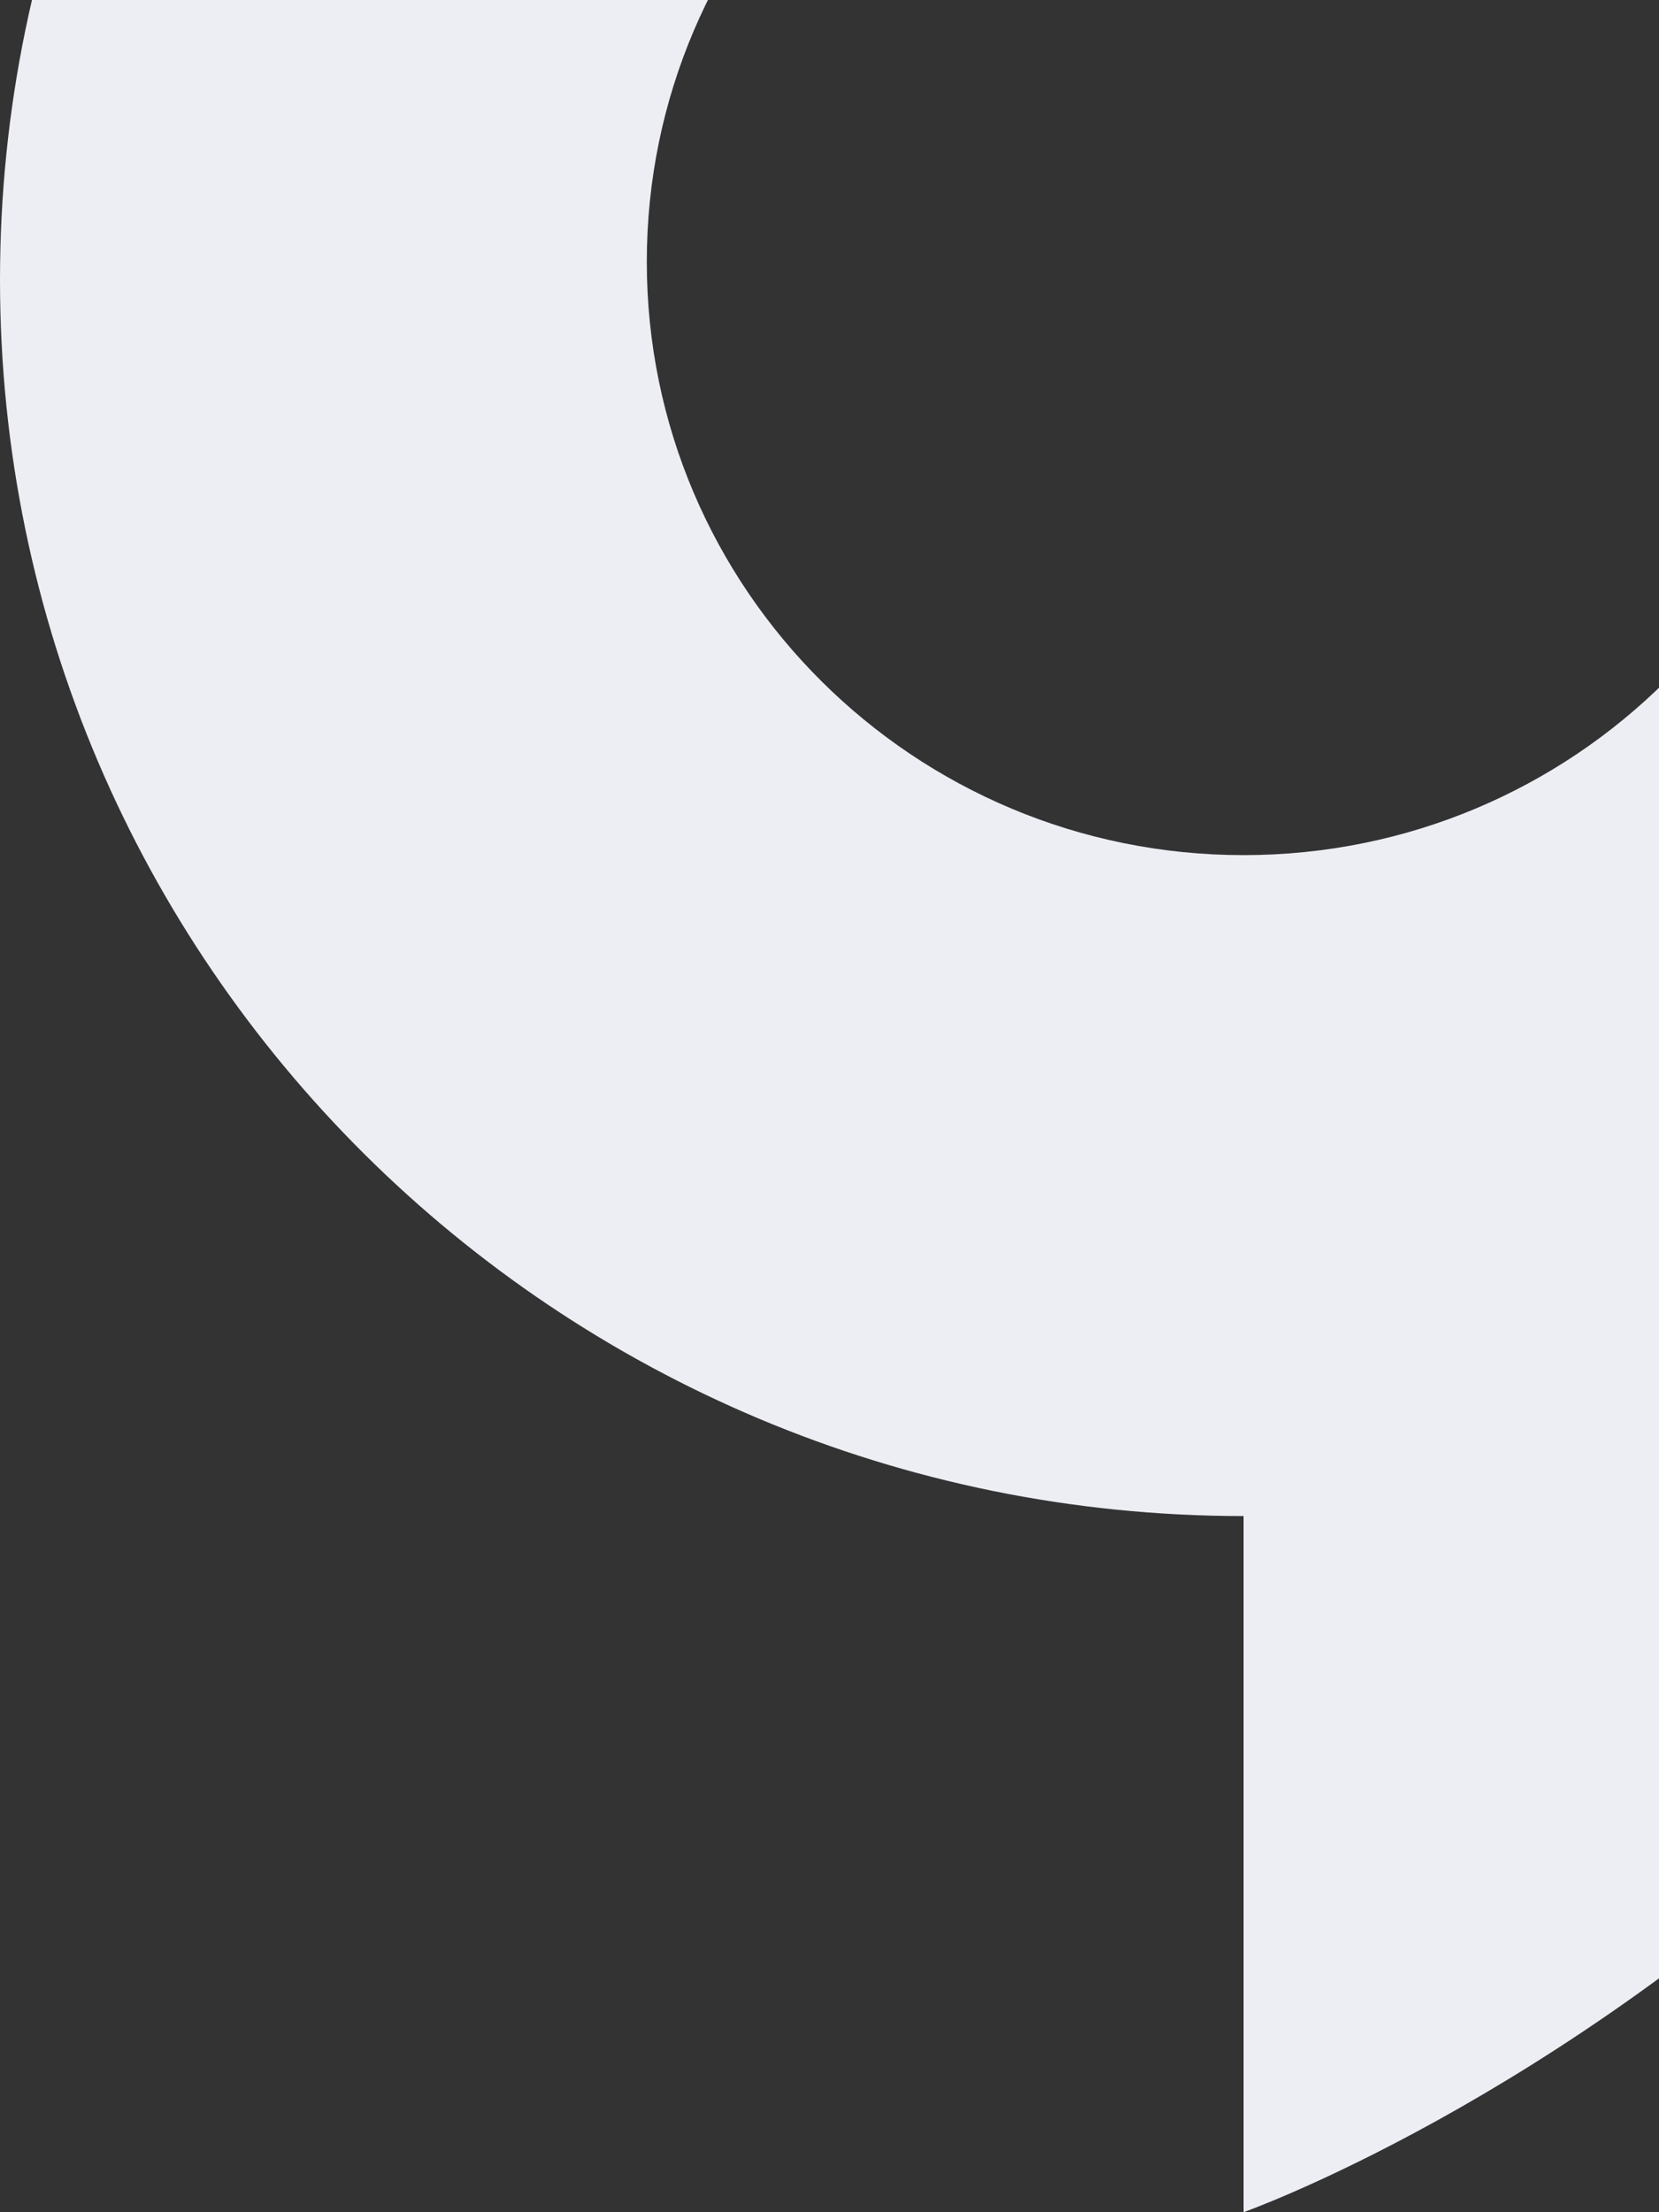 <svg width="111" height="148" viewBox="0 0 111 148" fill="none" xmlns="http://www.w3.org/2000/svg">
<rect x="0" y="0" width="111" height="148" fill="#333333" stroke="none"/>
<path d="M83.204 -63.996C37.253 -63.996 0 -26.964 0 18.715C0 64.395 37.253 101.427 83.204 101.427V148C83.204 148 166.409 118.551 166.409 18.712C166.409 -26.968 129.156 -64 83.204 -64V-63.996ZM43.276 17.517C43.276 -4.404 61.153 -22.176 83.204 -22.176C105.256 -22.176 123.133 -4.404 123.133 17.517C123.133 39.437 105.256 57.209 83.204 57.209C61.153 57.209 43.276 39.437 43.276 17.517Z" fill="#ECEEF3"/>
</svg>
